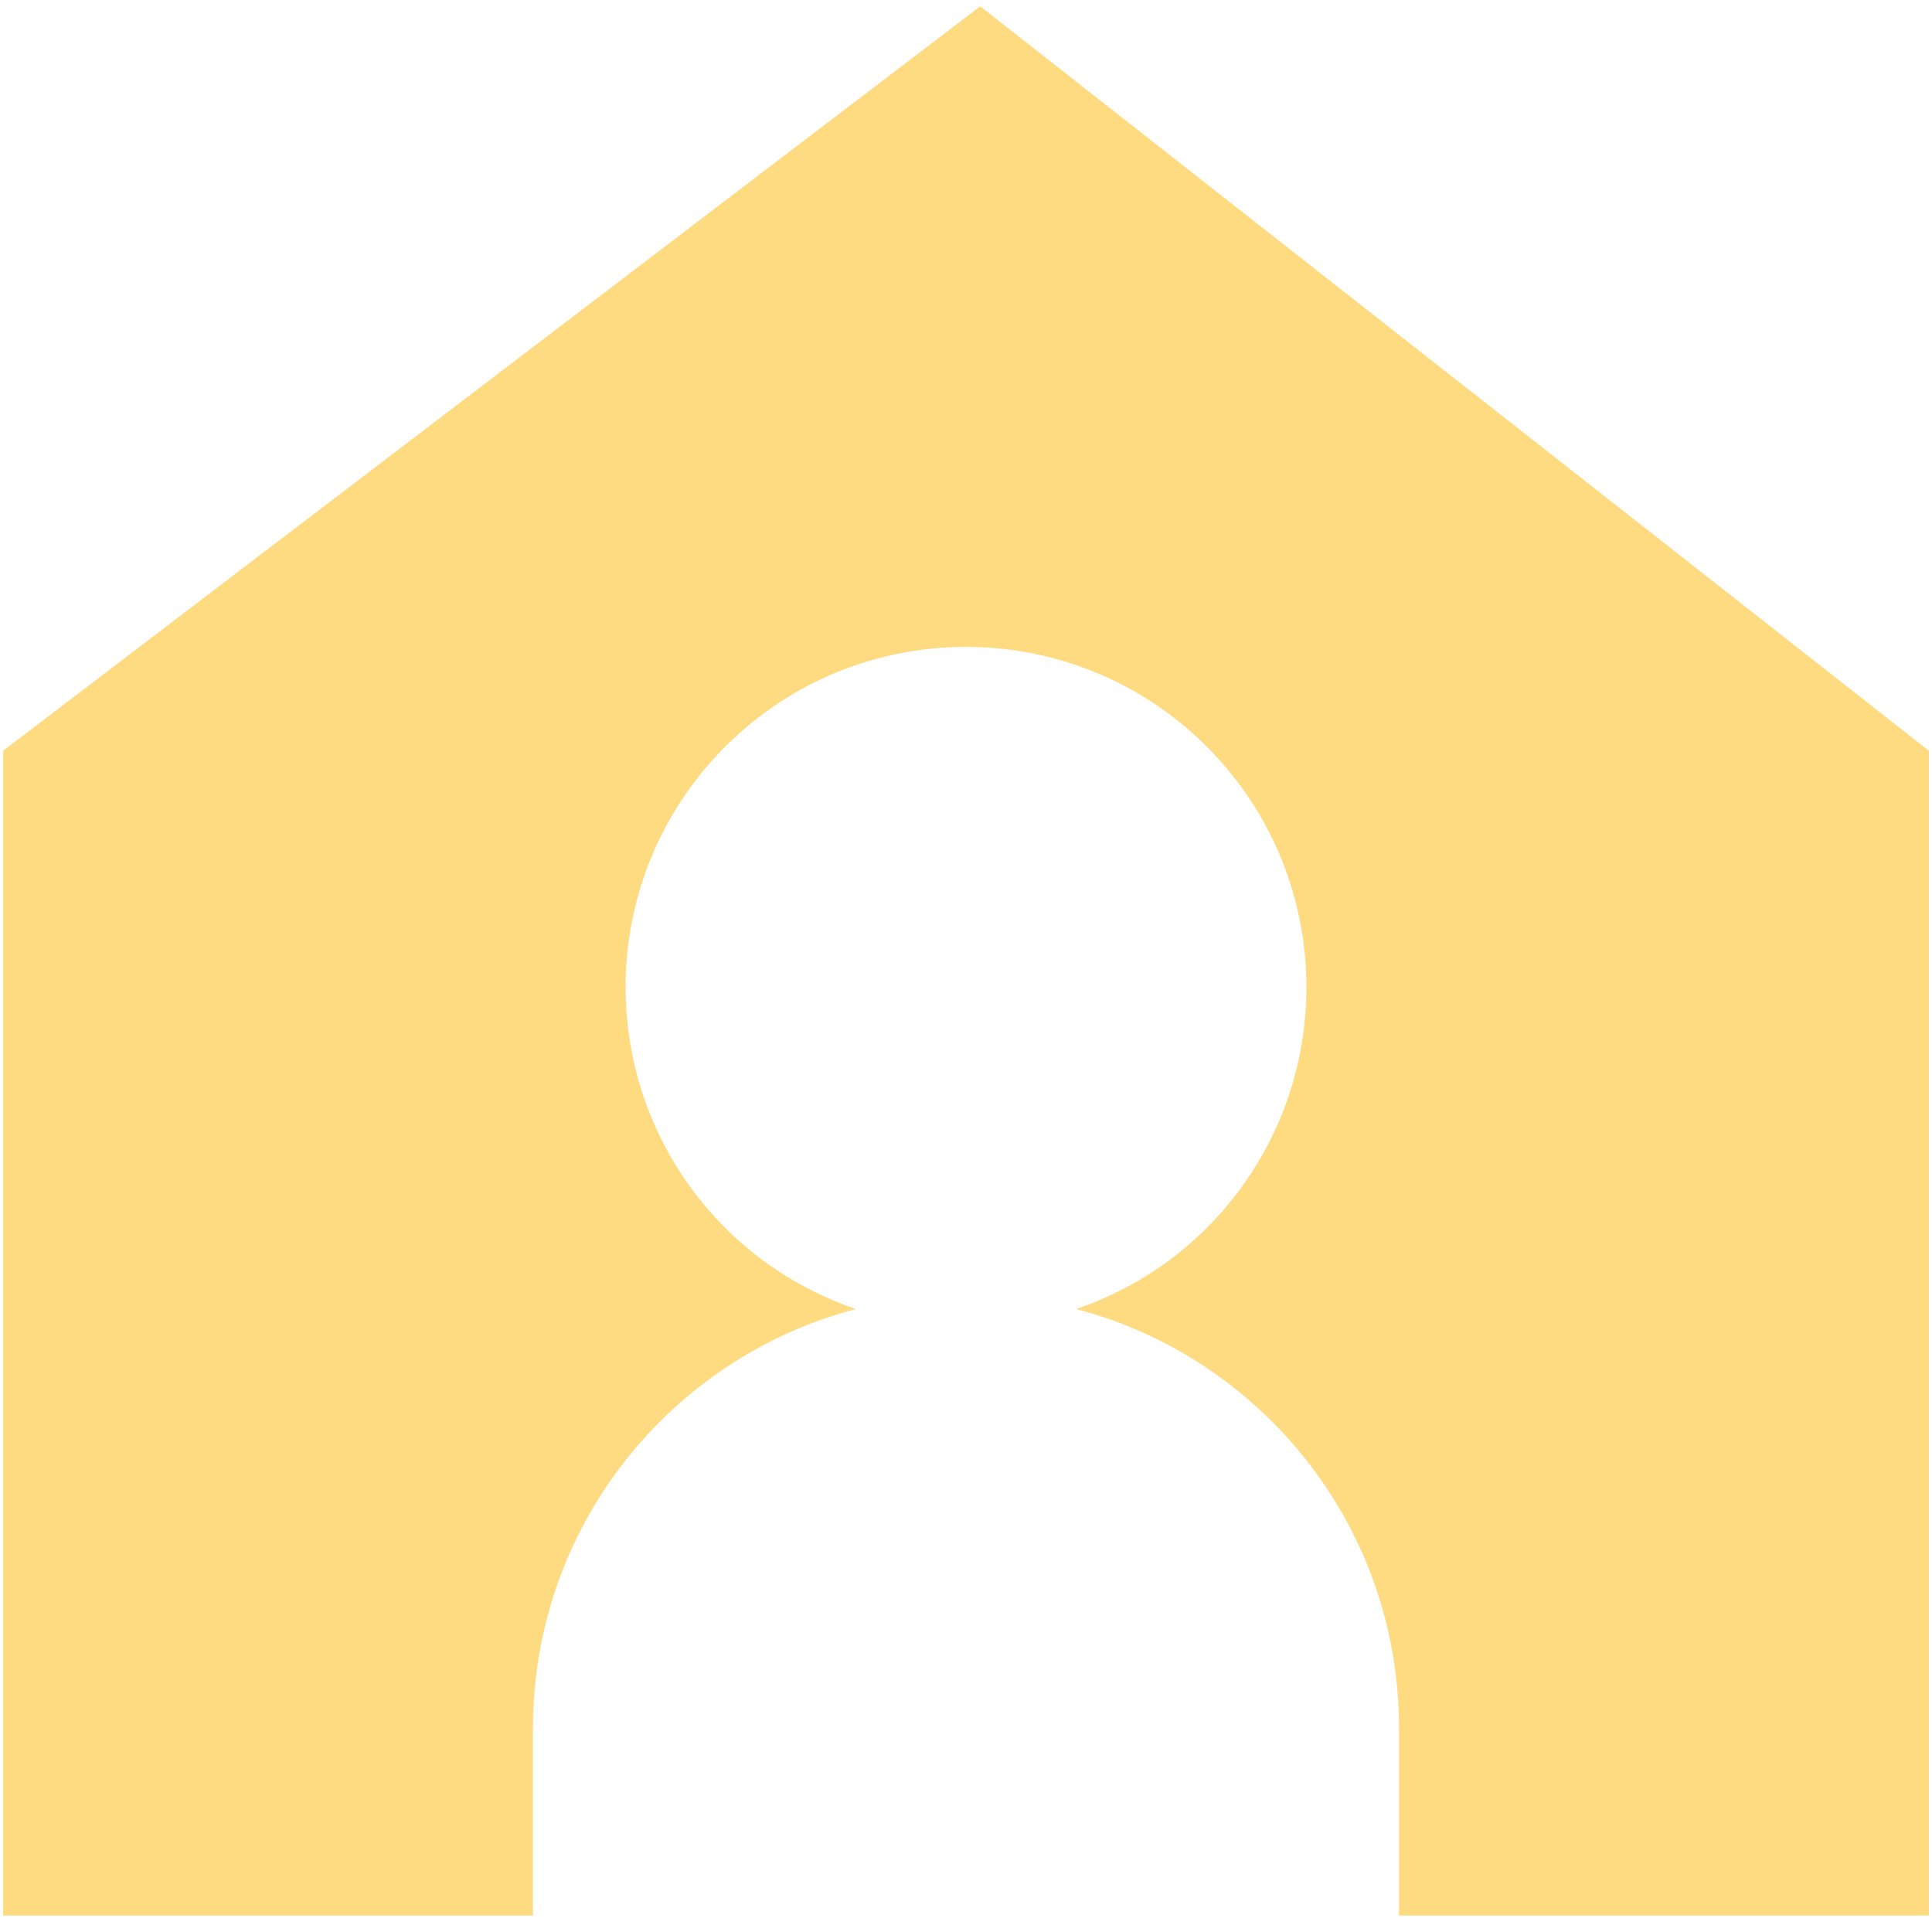 <?xml version="1.0" encoding="UTF-8"?>
<svg width="107px" height="107px" viewBox="0 0 115 115" version="1.1" xmlns="http://www.w3.org/2000/svg" xmlns:xlink="http://www.w3.org/1999/xlink">
    <g stroke="none" stroke-width="1" fill="none" fill-rule="evenodd">
        <g  transform="translate(-1018, -11138)" fill="#FEDB81">
            <g transform="translate(0, 10181)">
                <g transform="translate(166, 956.25)">
                    <g transform="translate(851.903, 0.375)">
                        <g transform="translate(0.097, 0.75)">
                            <path d="M58.348,0 L0.188,44.311 L0.188,113.647 L31.725,113.647 L31.725,102.475 C31.725,90.505 39.886,80.443 50.947,77.543 C48.108,76.575 45.436,74.982 43.172,72.718 C35.26,64.806 35.26,51.977 43.172,44.064 C51.085,36.152 63.913,36.152 71.827,44.064 C79.74,51.977 79.74,64.806 71.827,72.718 C69.563,74.982 66.891,76.575 64.053,77.543 C75.113,80.443 83.275,90.505 83.275,102.475 L83.275,113.647 L114.812,113.647 L114.812,44.311 L58.348,0 Z"></path>
                        </g>
                    </g>
                </g>
            </g>
        </g>
    </g>
</svg>
